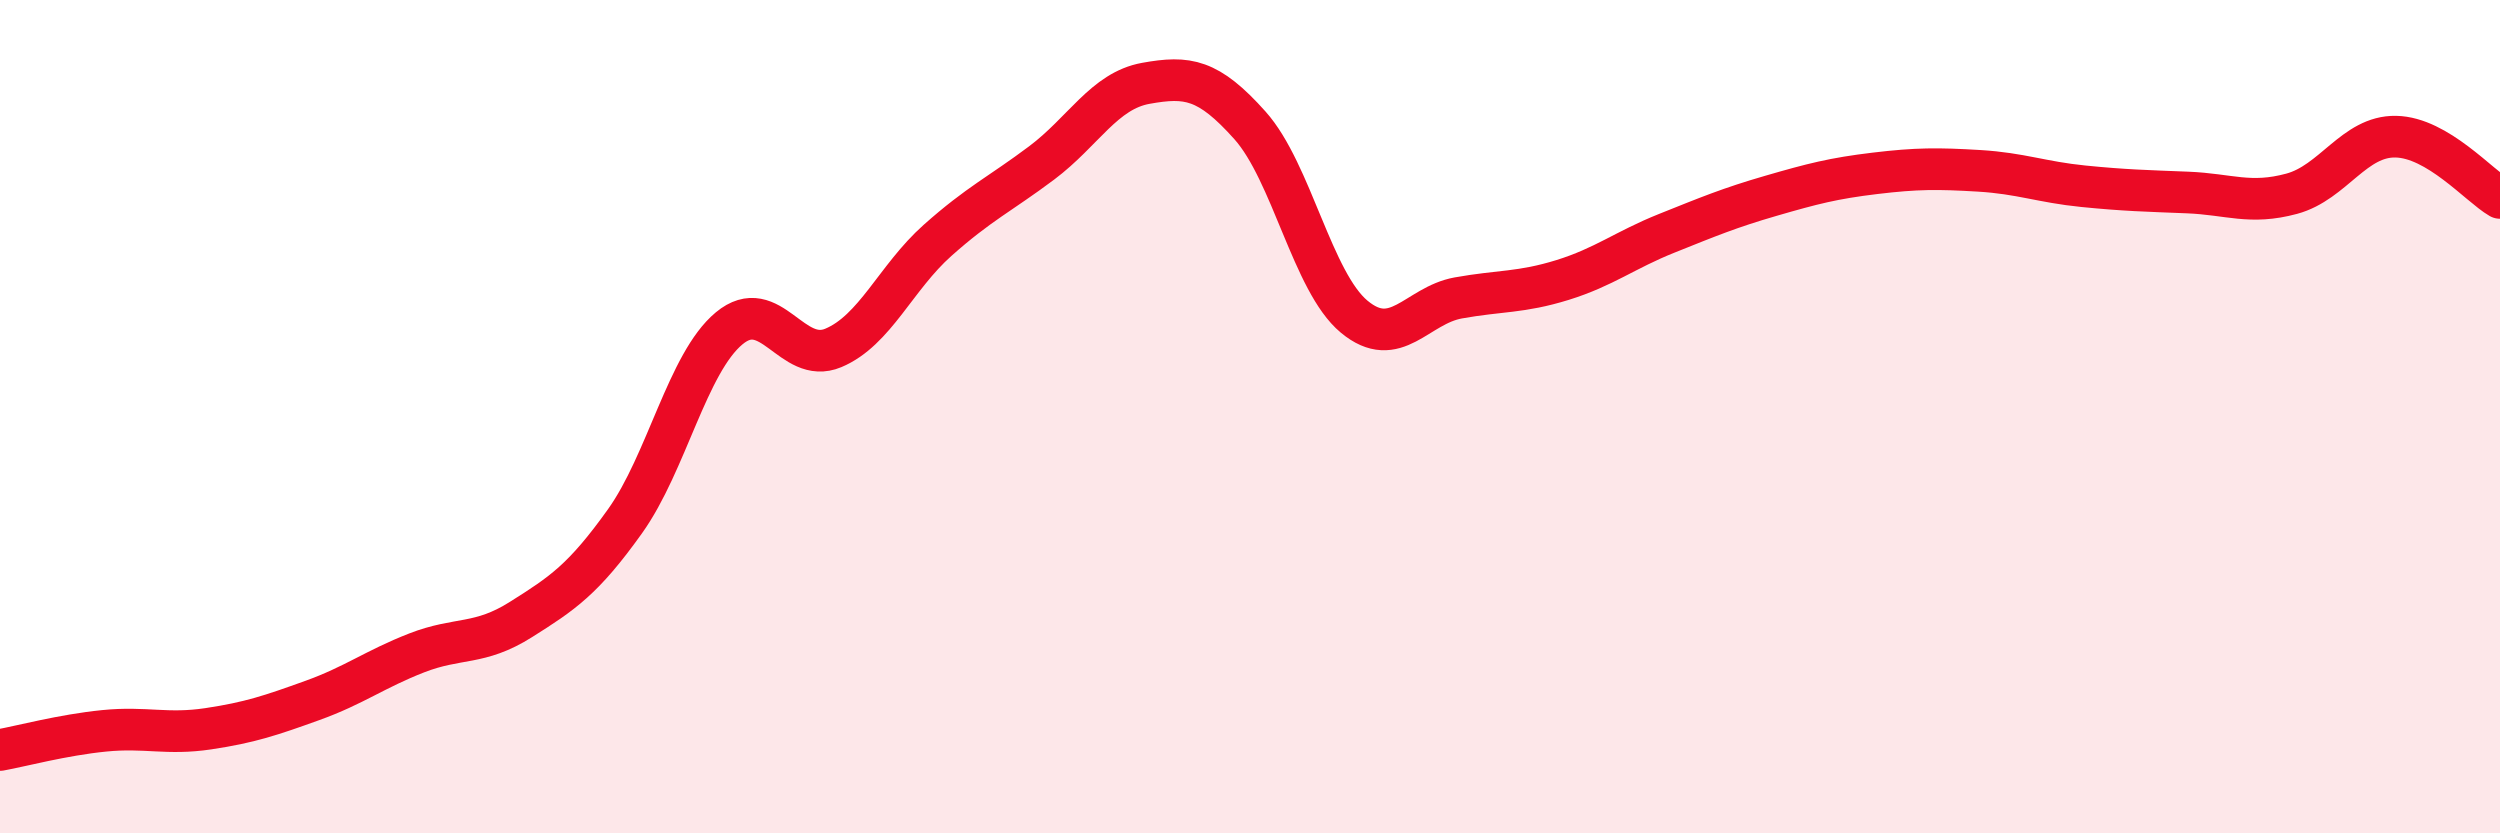 
    <svg width="60" height="20" viewBox="0 0 60 20" xmlns="http://www.w3.org/2000/svg">
      <path
        d="M 0,18 C 0.5,17.91 1.5,17.64 2.5,17.54 C 3.5,17.44 4,17.64 5,17.49 C 6,17.34 6.5,17.17 7.5,16.81 C 8.5,16.45 9,16.06 10,15.67 C 11,15.28 11.5,15.5 12.5,14.87 C 13.5,14.24 14,13.91 15,12.51 C 16,11.11 16.5,8.71 17.5,7.88 C 18.5,7.05 19,8.77 20,8.35 C 21,7.93 21.5,6.66 22.5,5.77 C 23.5,4.88 24,4.66 25,3.91 C 26,3.16 26.5,2.18 27.5,2 C 28.5,1.82 29,1.89 30,3.01 C 31,4.13 31.5,6.77 32.5,7.6 C 33.5,8.43 34,7.33 35,7.15 C 36,6.97 36.5,7.03 37.5,6.72 C 38.5,6.41 39,6 40,5.6 C 41,5.2 41.5,4.99 42.5,4.7 C 43.5,4.41 44,4.28 45,4.16 C 46,4.04 46.5,4.04 47.5,4.1 C 48.5,4.16 49,4.37 50,4.47 C 51,4.57 51.5,4.58 52.5,4.62 C 53.5,4.66 54,4.92 55,4.65 C 56,4.38 56.5,3.26 57.5,3.28 C 58.5,3.3 59.5,4.46 60,4.75L60 20L0 20Z"
        fill="#EB0A25"
        opacity="0.1"
        stroke-linecap="round"
        stroke-linejoin="round"
      />
      <path
        d="M 0,18 C 0.5,17.91 1.5,17.64 2.5,17.54 C 3.5,17.44 4,17.64 5,17.49 C 6,17.34 6.5,17.17 7.5,16.81 C 8.5,16.45 9,16.06 10,15.67 C 11,15.28 11.5,15.5 12.5,14.87 C 13.5,14.24 14,13.91 15,12.51 C 16,11.11 16.5,8.71 17.5,7.88 C 18.5,7.05 19,8.77 20,8.35 C 21,7.93 21.5,6.66 22.5,5.77 C 23.5,4.88 24,4.66 25,3.91 C 26,3.16 26.5,2.18 27.5,2 C 28.5,1.82 29,1.89 30,3.01 C 31,4.13 31.5,6.77 32.5,7.6 C 33.5,8.43 34,7.33 35,7.15 C 36,6.97 36.5,7.03 37.5,6.72 C 38.5,6.41 39,6 40,5.6 C 41,5.2 41.5,4.99 42.5,4.7 C 43.5,4.41 44,4.28 45,4.16 C 46,4.04 46.5,4.04 47.5,4.1 C 48.5,4.16 49,4.37 50,4.47 C 51,4.57 51.5,4.58 52.5,4.62 C 53.5,4.66 54,4.92 55,4.65 C 56,4.38 56.5,3.26 57.5,3.28 C 58.5,3.3 59.5,4.46 60,4.75"
        stroke="#EB0A25"
        stroke-width="1"
        fill="none"
        stroke-linecap="round"
        stroke-linejoin="round"
      />
    </svg>
  